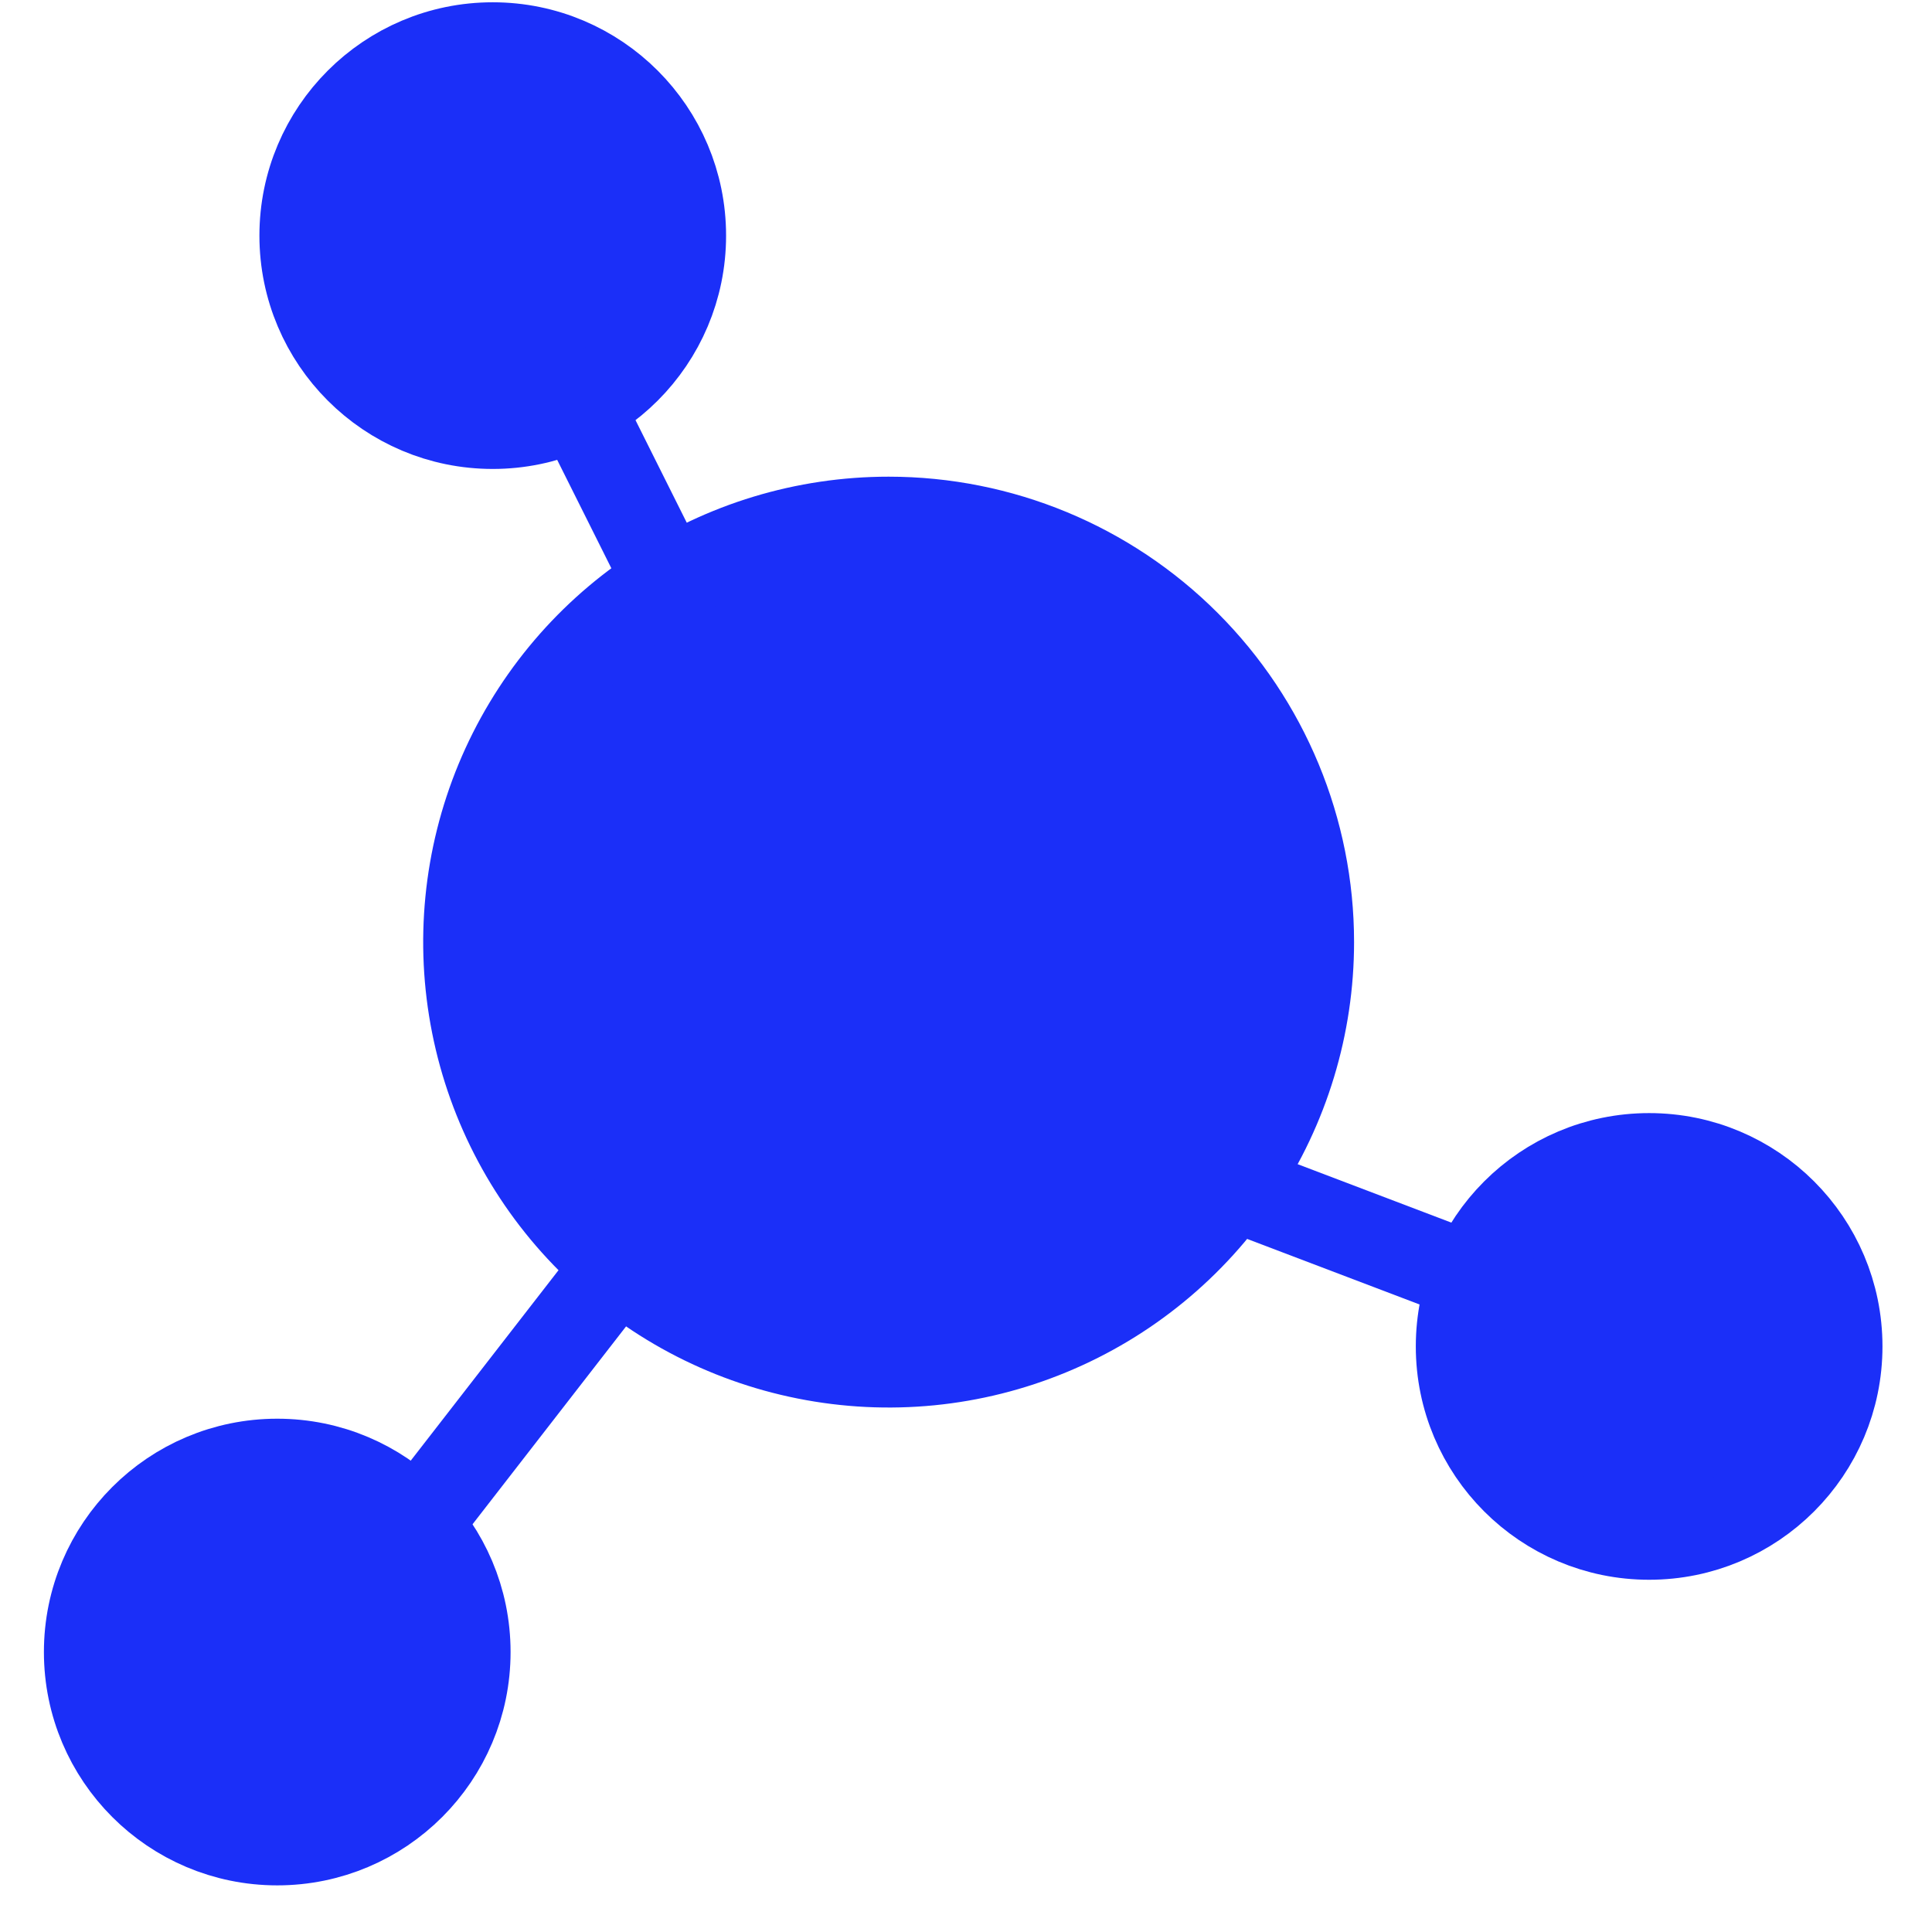 <svg width="22" height="22" viewBox="0 0 22 22" fill="none" xmlns="http://www.w3.org/2000/svg">
<path d="M14.919 10.728C14.919 11.677 14.637 12.605 14.11 13.395C13.582 14.184 12.833 14.799 11.956 15.162C11.079 15.526 10.114 15.621 9.182 15.435C8.251 15.25 7.396 14.793 6.725 14.122C6.053 13.451 5.596 12.595 5.411 11.664C5.226 10.733 5.321 9.768 5.684 8.891C6.048 8.014 6.663 7.264 7.452 6.737C8.241 6.209 9.169 5.928 10.119 5.928C11.392 5.928 12.613 6.433 13.513 7.334C14.413 8.234 14.919 9.455 14.919 10.728Z" fill="#1B2FF8" stroke="#1B2FF8" stroke-miterlimit="10"/>
<path d="M5.611 4.84C6.802 4.84 7.768 3.874 7.768 2.683C7.768 1.492 6.802 0.526 5.611 0.526C4.42 0.526 3.454 1.492 3.454 2.683C3.454 3.874 4.42 4.84 5.611 4.84Z" fill="#1B2FF8" stroke="#1B2FF8" stroke-miterlimit="10"/>
<path d="M3.157 20.969C4.348 20.969 5.314 20.003 5.314 18.812C5.314 17.62 4.348 16.655 3.157 16.655C1.966 16.655 1 17.62 1 18.812C1 20.003 1.966 20.969 3.157 20.969Z" fill="#1B2FF8" stroke="#1B2FF8" stroke-miterlimit="10"/>
<path d="M18.779 17.489C19.97 17.489 20.936 16.523 20.936 15.332C20.936 14.14 19.97 13.175 18.779 13.175C17.588 13.175 16.622 14.14 16.622 15.332C16.622 16.523 17.588 17.489 18.779 17.489Z" fill="#1B2FF8" stroke="#1B2FF8" stroke-miterlimit="10"/>
<path d="M7.79 7.01L6.705 4.839" stroke="#1B2FF8" stroke-miterlimit="10"/>
<path d="M16.637 14.499L13.744 13.399" stroke="#1B2FF8" stroke-miterlimit="10"/>
<path d="M4.637 17.5L7.217 14.175" stroke="#1B2FF8" stroke-miterlimit="10"/>
</svg>

